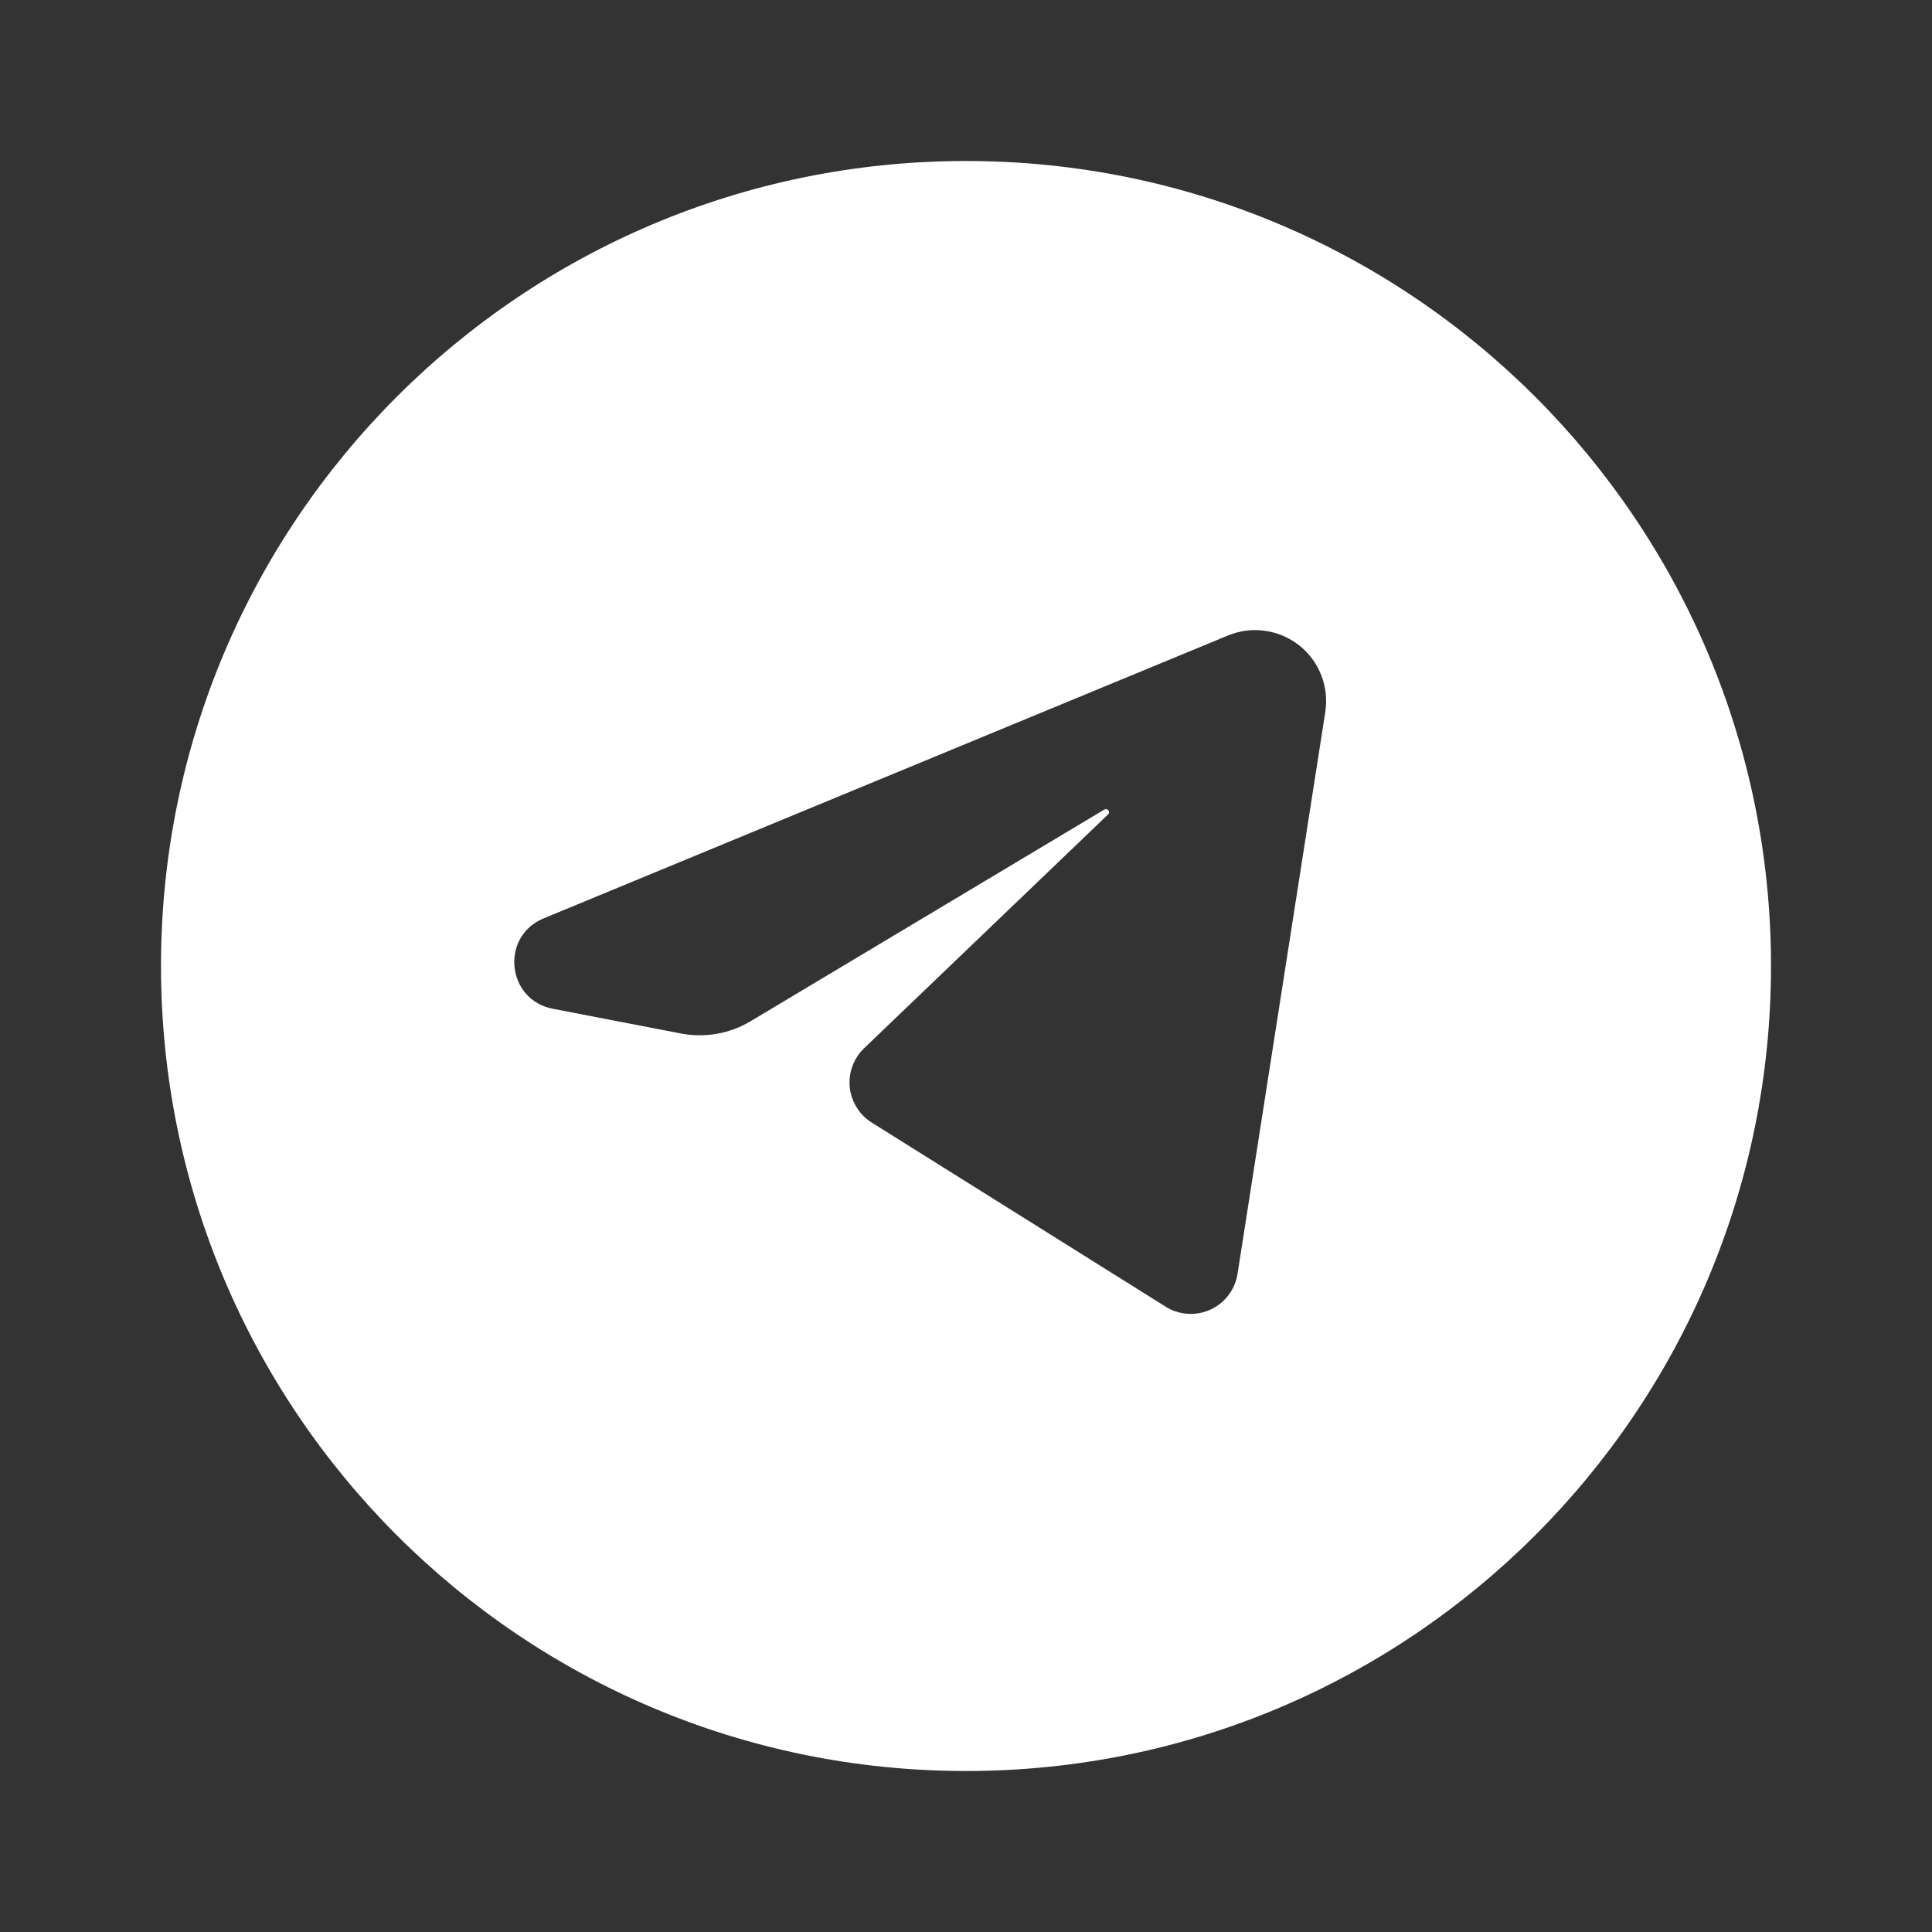 <?xml version="1.0" encoding="UTF-8"?> <svg xmlns="http://www.w3.org/2000/svg" width="24" height="24" viewBox="0 0 24 24" fill="none"><rect x="0" y="0" width="24" height="24" fill="#333333" stroke="none"/><path fill-rule="evenodd" clip-rule="evenodd" d="M2 12C2 6.477 6.477 2 12 2C17.523 2 22 6.477 22 12C22 17.523 17.523 22 12 22C6.477 22 2 17.523 2 12ZM16.463 8.846L15.373 15.825C15.358 15.921 15.319 16.012 15.26 16.089C15.202 16.167 15.124 16.228 15.036 16.269C14.947 16.309 14.85 16.327 14.753 16.32C14.656 16.314 14.562 16.284 14.48 16.232L10.829 13.945C10.753 13.898 10.689 13.833 10.642 13.757C10.595 13.681 10.565 13.596 10.556 13.507C10.547 13.418 10.558 13.328 10.589 13.244C10.62 13.16 10.669 13.084 10.734 13.022L13.764 10.118C13.798 10.086 13.758 10.033 13.718 10.057L9.326 12.685C9.065 12.842 8.756 12.896 8.456 12.838L6.866 12.531C6.292 12.42 6.213 11.632 6.752 11.409L15.255 7.894C15.4 7.834 15.558 7.814 15.713 7.836C15.868 7.857 16.015 7.92 16.138 8.016C16.261 8.113 16.356 8.241 16.413 8.387C16.47 8.533 16.487 8.691 16.463 8.846Z" fill="white"></path></svg> 